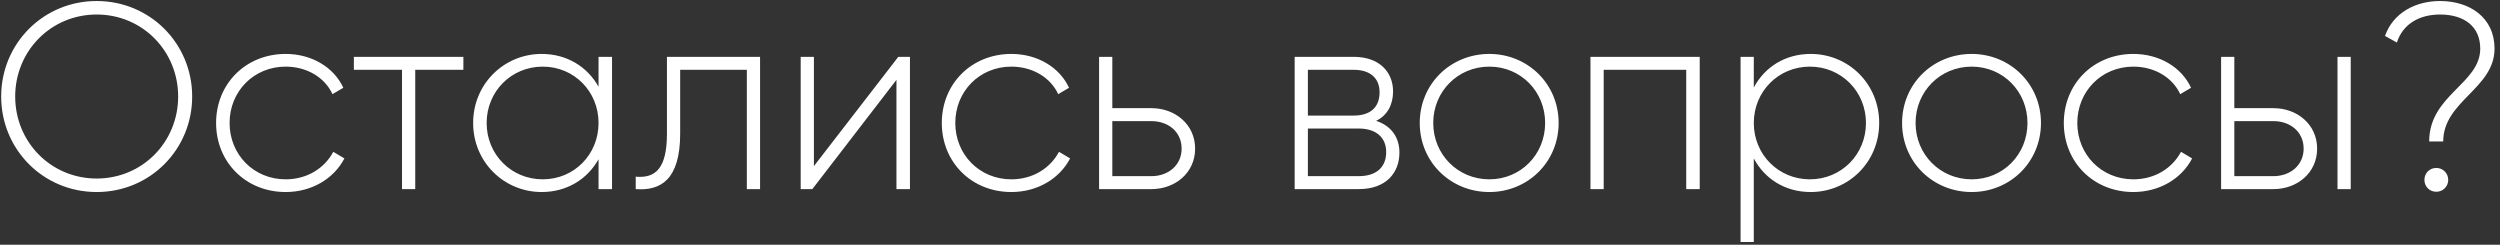<?xml version="1.0" encoding="UTF-8"?> <svg xmlns="http://www.w3.org/2000/svg" width="378" height="37" viewBox="0 0 378 37" fill="none"><rect x="0" y="0" width="378" height="37" fill="#333333" stroke="none"/> <path d="M14.617 29.034C22.697 29.034 29.057 22.594 29.057 14.594C29.057 6.594 22.697 0.154 14.617 0.154C6.537 0.154 0.177 6.594 0.177 14.594C0.177 22.594 6.537 29.034 14.617 29.034ZM14.617 26.994C7.697 26.994 2.297 21.474 2.297 14.594C2.297 7.714 7.697 2.194 14.617 2.194C21.537 2.194 26.937 7.714 26.937 14.594C26.937 21.474 21.537 26.994 14.617 26.994ZM43.193 29.034C47.113 29.034 50.473 27.034 52.073 23.954L50.393 22.954C49.073 25.434 46.433 27.114 43.193 27.114C38.353 27.114 34.713 23.354 34.713 18.594C34.713 13.834 38.353 10.074 43.193 10.074C46.393 10.074 49.113 11.714 50.273 14.234L51.913 13.274C50.473 10.154 47.113 8.154 43.193 8.154C37.153 8.154 32.673 12.674 32.673 18.594C32.673 24.514 37.153 29.034 43.193 29.034ZM70.064 8.594H53.504V10.554H60.784V28.594H62.784V10.554H70.064V8.594ZM90.5 8.594V13.114C88.82 10.114 85.74 8.154 81.9 8.154C76.22 8.154 71.54 12.674 71.54 18.594C71.54 24.514 76.22 29.034 81.9 29.034C85.74 29.034 88.82 27.074 90.5 24.074V28.594H92.54V8.594H90.5ZM82.06 27.114C77.3 27.114 73.58 23.354 73.58 18.594C73.58 13.834 77.3 10.074 82.06 10.074C86.82 10.074 90.5 13.834 90.5 18.594C90.5 23.354 86.82 27.114 82.06 27.114ZM114.922 8.594H100.842V20.194C100.842 25.354 99.201 26.994 96.121 26.714V28.594C99.882 28.874 102.842 27.194 102.842 20.194V10.554H112.922V28.594H114.922V8.594ZM135.824 8.594L123.064 25.114V8.594H121.064V28.594H122.824L135.544 12.074V28.594H137.584V8.594H135.824ZM152.92 29.034C156.84 29.034 160.2 27.034 161.8 23.954L160.12 22.954C158.8 25.434 156.16 27.114 152.92 27.114C148.08 27.114 144.44 23.354 144.44 18.594C144.44 13.834 148.08 10.074 152.92 10.074C156.12 10.074 158.84 11.714 160 14.234L161.64 13.274C160.2 10.154 156.84 8.154 152.92 8.154C146.88 8.154 142.4 12.674 142.4 18.594C142.4 24.514 146.88 29.034 152.92 29.034ZM174.102 16.354H168.182V8.594H166.182V28.594H174.102C177.662 28.594 180.702 26.154 180.702 22.474C180.702 18.794 177.662 16.354 174.102 16.354ZM174.102 26.634H168.182V18.314H174.102C176.622 18.314 178.662 19.914 178.662 22.474C178.662 24.994 176.622 26.634 174.102 26.634ZM208.072 18.274C209.792 17.434 210.632 15.794 210.632 13.834C210.632 10.914 208.592 8.594 204.672 8.594H195.752V28.594H205.432C209.592 28.594 211.592 26.114 211.592 23.074C211.592 20.794 210.392 19.034 208.072 18.274ZM204.672 10.554C207.192 10.554 208.592 11.834 208.592 13.954C208.592 16.194 207.232 17.474 204.672 17.474H197.752V10.554H204.672ZM205.432 26.634H197.752V19.434H205.432C208.072 19.434 209.592 20.794 209.592 22.994C209.592 25.274 208.112 26.634 205.432 26.634ZM225.185 29.034C230.985 29.034 235.665 24.514 235.665 18.594C235.665 12.674 230.985 8.154 225.185 8.154C219.345 8.154 214.665 12.674 214.665 18.594C214.665 24.514 219.345 29.034 225.185 29.034ZM225.185 27.114C220.425 27.114 216.705 23.354 216.705 18.594C216.705 13.834 220.425 10.074 225.185 10.074C229.945 10.074 233.625 13.834 233.625 18.594C233.625 23.354 229.945 27.114 225.185 27.114ZM256.998 8.594H240.478V28.594H242.478V10.554H254.958V28.594H256.998V8.594ZM273.774 8.154C269.894 8.154 266.814 10.154 265.174 13.234V8.594H263.174V36.594H265.174V23.954C266.814 27.034 269.894 29.034 273.774 29.034C279.494 29.034 284.134 24.514 284.134 18.594C284.134 12.674 279.494 8.154 273.774 8.154ZM273.654 27.114C268.894 27.114 265.174 23.354 265.174 18.594C265.174 13.834 268.894 10.074 273.654 10.074C278.414 10.074 282.134 13.834 282.134 18.594C282.134 23.354 278.414 27.114 273.654 27.114ZM298.115 29.034C303.915 29.034 308.595 24.514 308.595 18.594C308.595 12.674 303.915 8.154 298.115 8.154C292.275 8.154 287.595 12.674 287.595 18.594C287.595 24.514 292.275 29.034 298.115 29.034ZM298.115 27.114C293.355 27.114 289.635 23.354 289.635 18.594C289.635 13.834 293.355 10.074 298.115 10.074C302.875 10.074 306.555 13.834 306.555 18.594C306.555 23.354 302.875 27.114 298.115 27.114ZM322.568 29.034C326.488 29.034 329.848 27.034 331.448 23.954L329.768 22.954C328.448 25.434 325.808 27.114 322.568 27.114C317.728 27.114 314.088 23.354 314.088 18.594C314.088 13.834 317.728 10.074 322.568 10.074C325.768 10.074 328.488 11.714 329.648 14.234L331.288 13.274C329.848 10.154 326.488 8.154 322.568 8.154C316.528 8.154 312.048 12.674 312.048 18.594C312.048 24.514 316.528 29.034 322.568 29.034ZM343.75 16.354H337.83V8.594H335.83V28.594H343.75C347.31 28.594 350.35 26.154 350.35 22.474C350.35 18.794 347.31 16.354 343.75 16.354ZM353.43 8.594V28.594H355.43V8.594H353.43ZM343.75 26.634H337.83V18.314H343.75C346.27 18.314 348.31 19.914 348.31 22.474C348.31 24.994 346.27 26.634 343.75 26.634ZM367.292 21.394H369.412C369.412 15.274 377.172 13.394 377.172 7.354C377.172 2.634 373.412 0.154 368.932 0.154C365.252 0.154 361.852 1.914 360.612 5.434L362.412 6.434C363.292 3.634 365.812 2.194 368.932 2.194C372.572 2.194 375.012 3.994 375.012 7.354C375.012 12.674 367.292 14.354 367.292 21.394ZM368.372 28.994C369.372 28.994 370.172 28.194 370.172 27.194C370.172 26.194 369.372 25.394 368.372 25.394C367.332 25.394 366.572 26.194 366.572 27.194C366.572 28.194 367.332 28.994 368.372 28.994Z" fill="white"></path> </svg> 